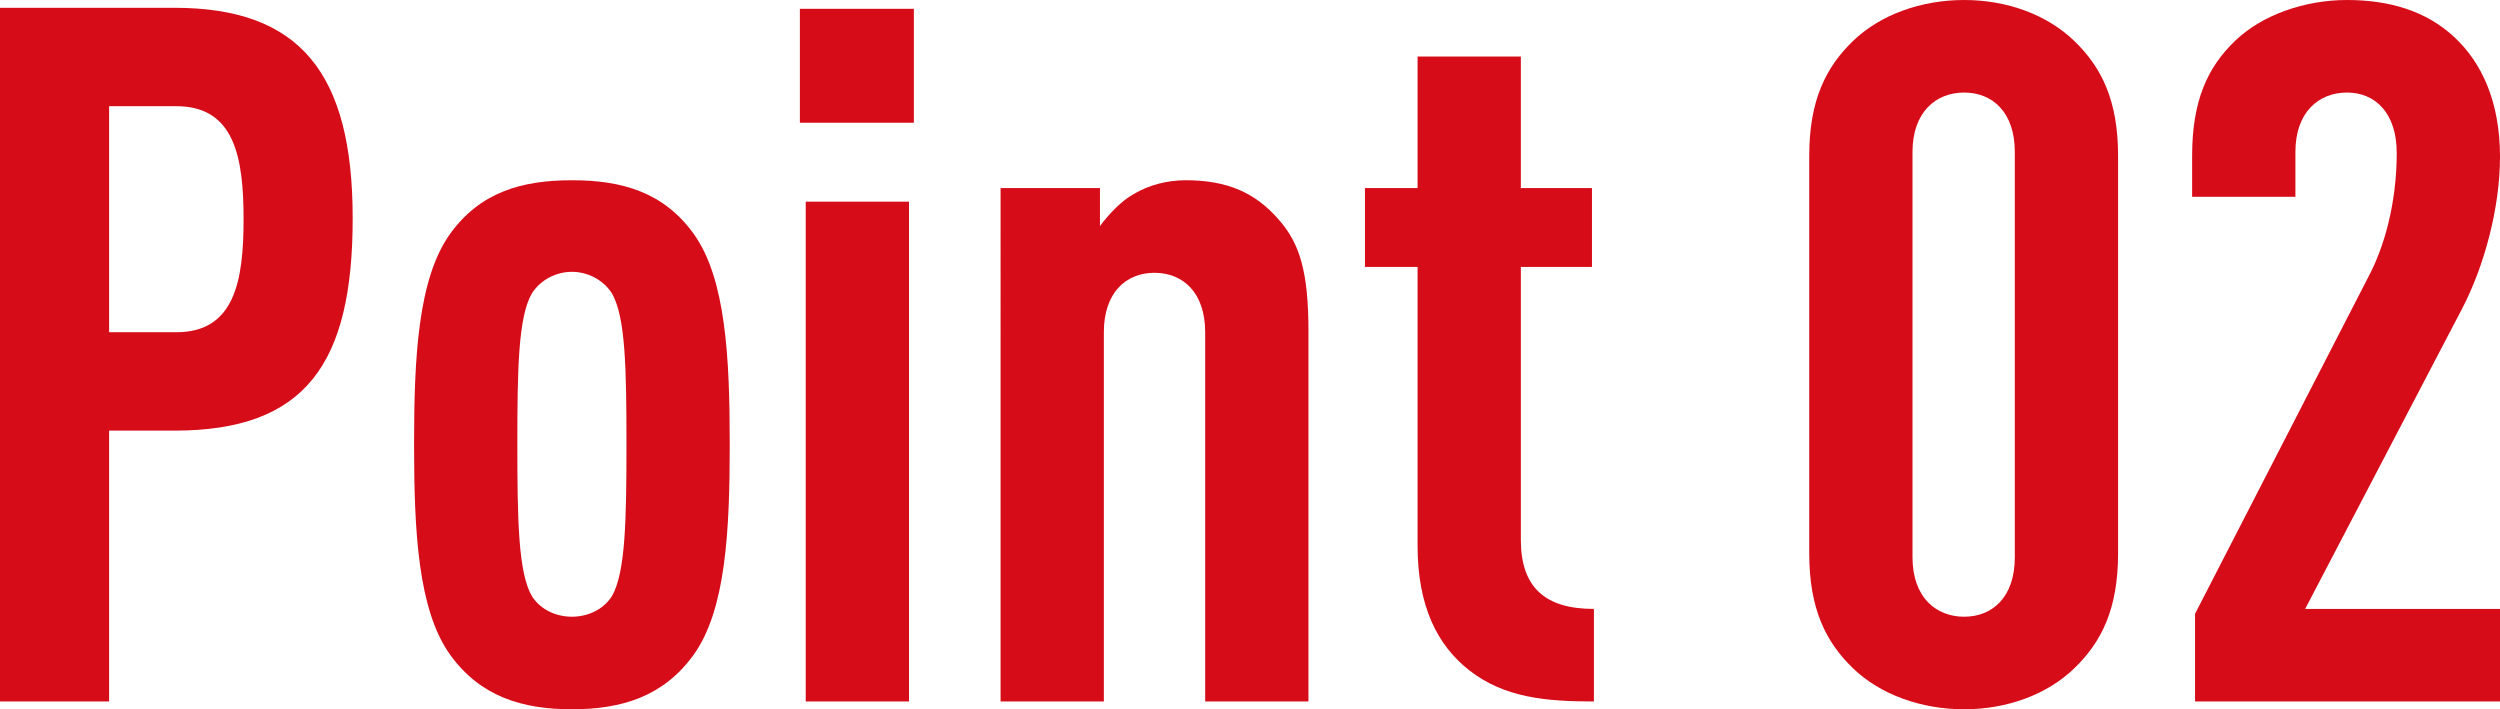 <?xml version="1.0" encoding="UTF-8"?>
<svg id="_レイヤー_1" data-name="レイヤー 1" xmlns="http://www.w3.org/2000/svg" viewBox="0 0 153.96 43.68">
  <defs>
    <style>
      .cls-1 {
        fill: #d70c19;
        stroke-width: 0px;
      }
    </style>
  </defs>
  <path class="cls-1" d="m10.74,26.52h-4.02v16.68H0V.48h10.74c7.74,0,10.98,4.02,10.98,12.96s-2.88,13.08-10.98,13.08Zm.12-19.98h-4.14v13.92h4.14c3.6,0,4.14-3.18,4.14-6.96s-.54-6.96-4.14-6.96Z"/>
  <path class="cls-1" d="m42.72,40.32c-1.86,2.58-4.44,3.36-7.5,3.36s-5.64-.78-7.5-3.36c-1.98-2.76-2.22-7.62-2.22-12.96s.24-10.2,2.22-12.96c1.86-2.58,4.44-3.3,7.5-3.3s5.64.72,7.5,3.3c1.98,2.76,2.22,7.62,2.22,12.96s-.24,10.2-2.22,12.96Zm-5.04-22.26c-.54-.84-1.5-1.32-2.46-1.32s-1.92.48-2.46,1.32c-.84,1.44-.9,4.62-.9,9.3s.06,7.92.9,9.36c.54.84,1.5,1.26,2.46,1.26s1.92-.42,2.46-1.26c.84-1.44.9-4.68.9-9.36s-.06-7.86-.9-9.3Z"/>
  <path class="cls-1" d="m49.26,7.56V.54h7.02v7.02h-7.02Zm.36,35.64V12.42h6.36v30.78h-6.36Z"/>
  <path class="cls-1" d="m74.22,43.2v-22.74c0-2.46-1.38-3.66-3.12-3.66s-3.12,1.2-3.12,3.66v22.74h-6.36V11.58h6.12v2.34c.54-.72,1.32-1.56,2.1-1.98.9-.54,2.04-.84,3.18-.84,2.58,0,4.32.78,5.76,2.46,1.26,1.44,1.8,3.18,1.8,6.84v22.8h-6.36Z"/>
  <path class="cls-1" d="m90.48,41.28c-1.98-1.56-3.18-3.96-3.18-7.68v-17.16h-3.24v-4.86h3.24V3.48h6.36v8.1h4.38v4.86h-4.38v16.8c0,2.94,1.5,4.26,4.5,4.26v5.7c-3,0-5.52-.24-7.68-1.92Z"/>
  <path class="cls-1" d="m127.74,41.16c-1.68,1.62-4.14,2.52-6.78,2.52s-5.16-.9-6.84-2.52-2.7-3.66-2.7-7.08V9.6c0-3.42,1.02-5.46,2.7-7.08,1.68-1.62,4.2-2.52,6.84-2.52s5.1.9,6.78,2.52c1.68,1.62,2.7,3.66,2.7,7.08v24.48c0,3.42-1.02,5.46-2.7,7.08Zm-3.66-31.8c0-2.46-1.38-3.66-3.12-3.66s-3.18,1.2-3.18,3.66v24.96c0,2.46,1.44,3.66,3.18,3.66s3.12-1.2,3.12-3.66V9.36Z"/>
  <path class="cls-1" d="m135.18,43.2v-5.4l10.68-20.76c.96-1.8,1.74-4.5,1.74-7.62,0-2.46-1.32-3.72-3.06-3.72s-3.18,1.2-3.18,3.66v2.76h-6.36v-2.52c0-3.42.96-5.46,2.64-7.08,1.68-1.62,4.32-2.52,6.9-2.52s4.86.66,6.6,2.28c1.68,1.56,2.82,3.96,2.82,7.38,0,3.12-.96,6.72-2.34,9.36l-9.66,18.48h12v5.7h-18.78Z"/>
</svg>